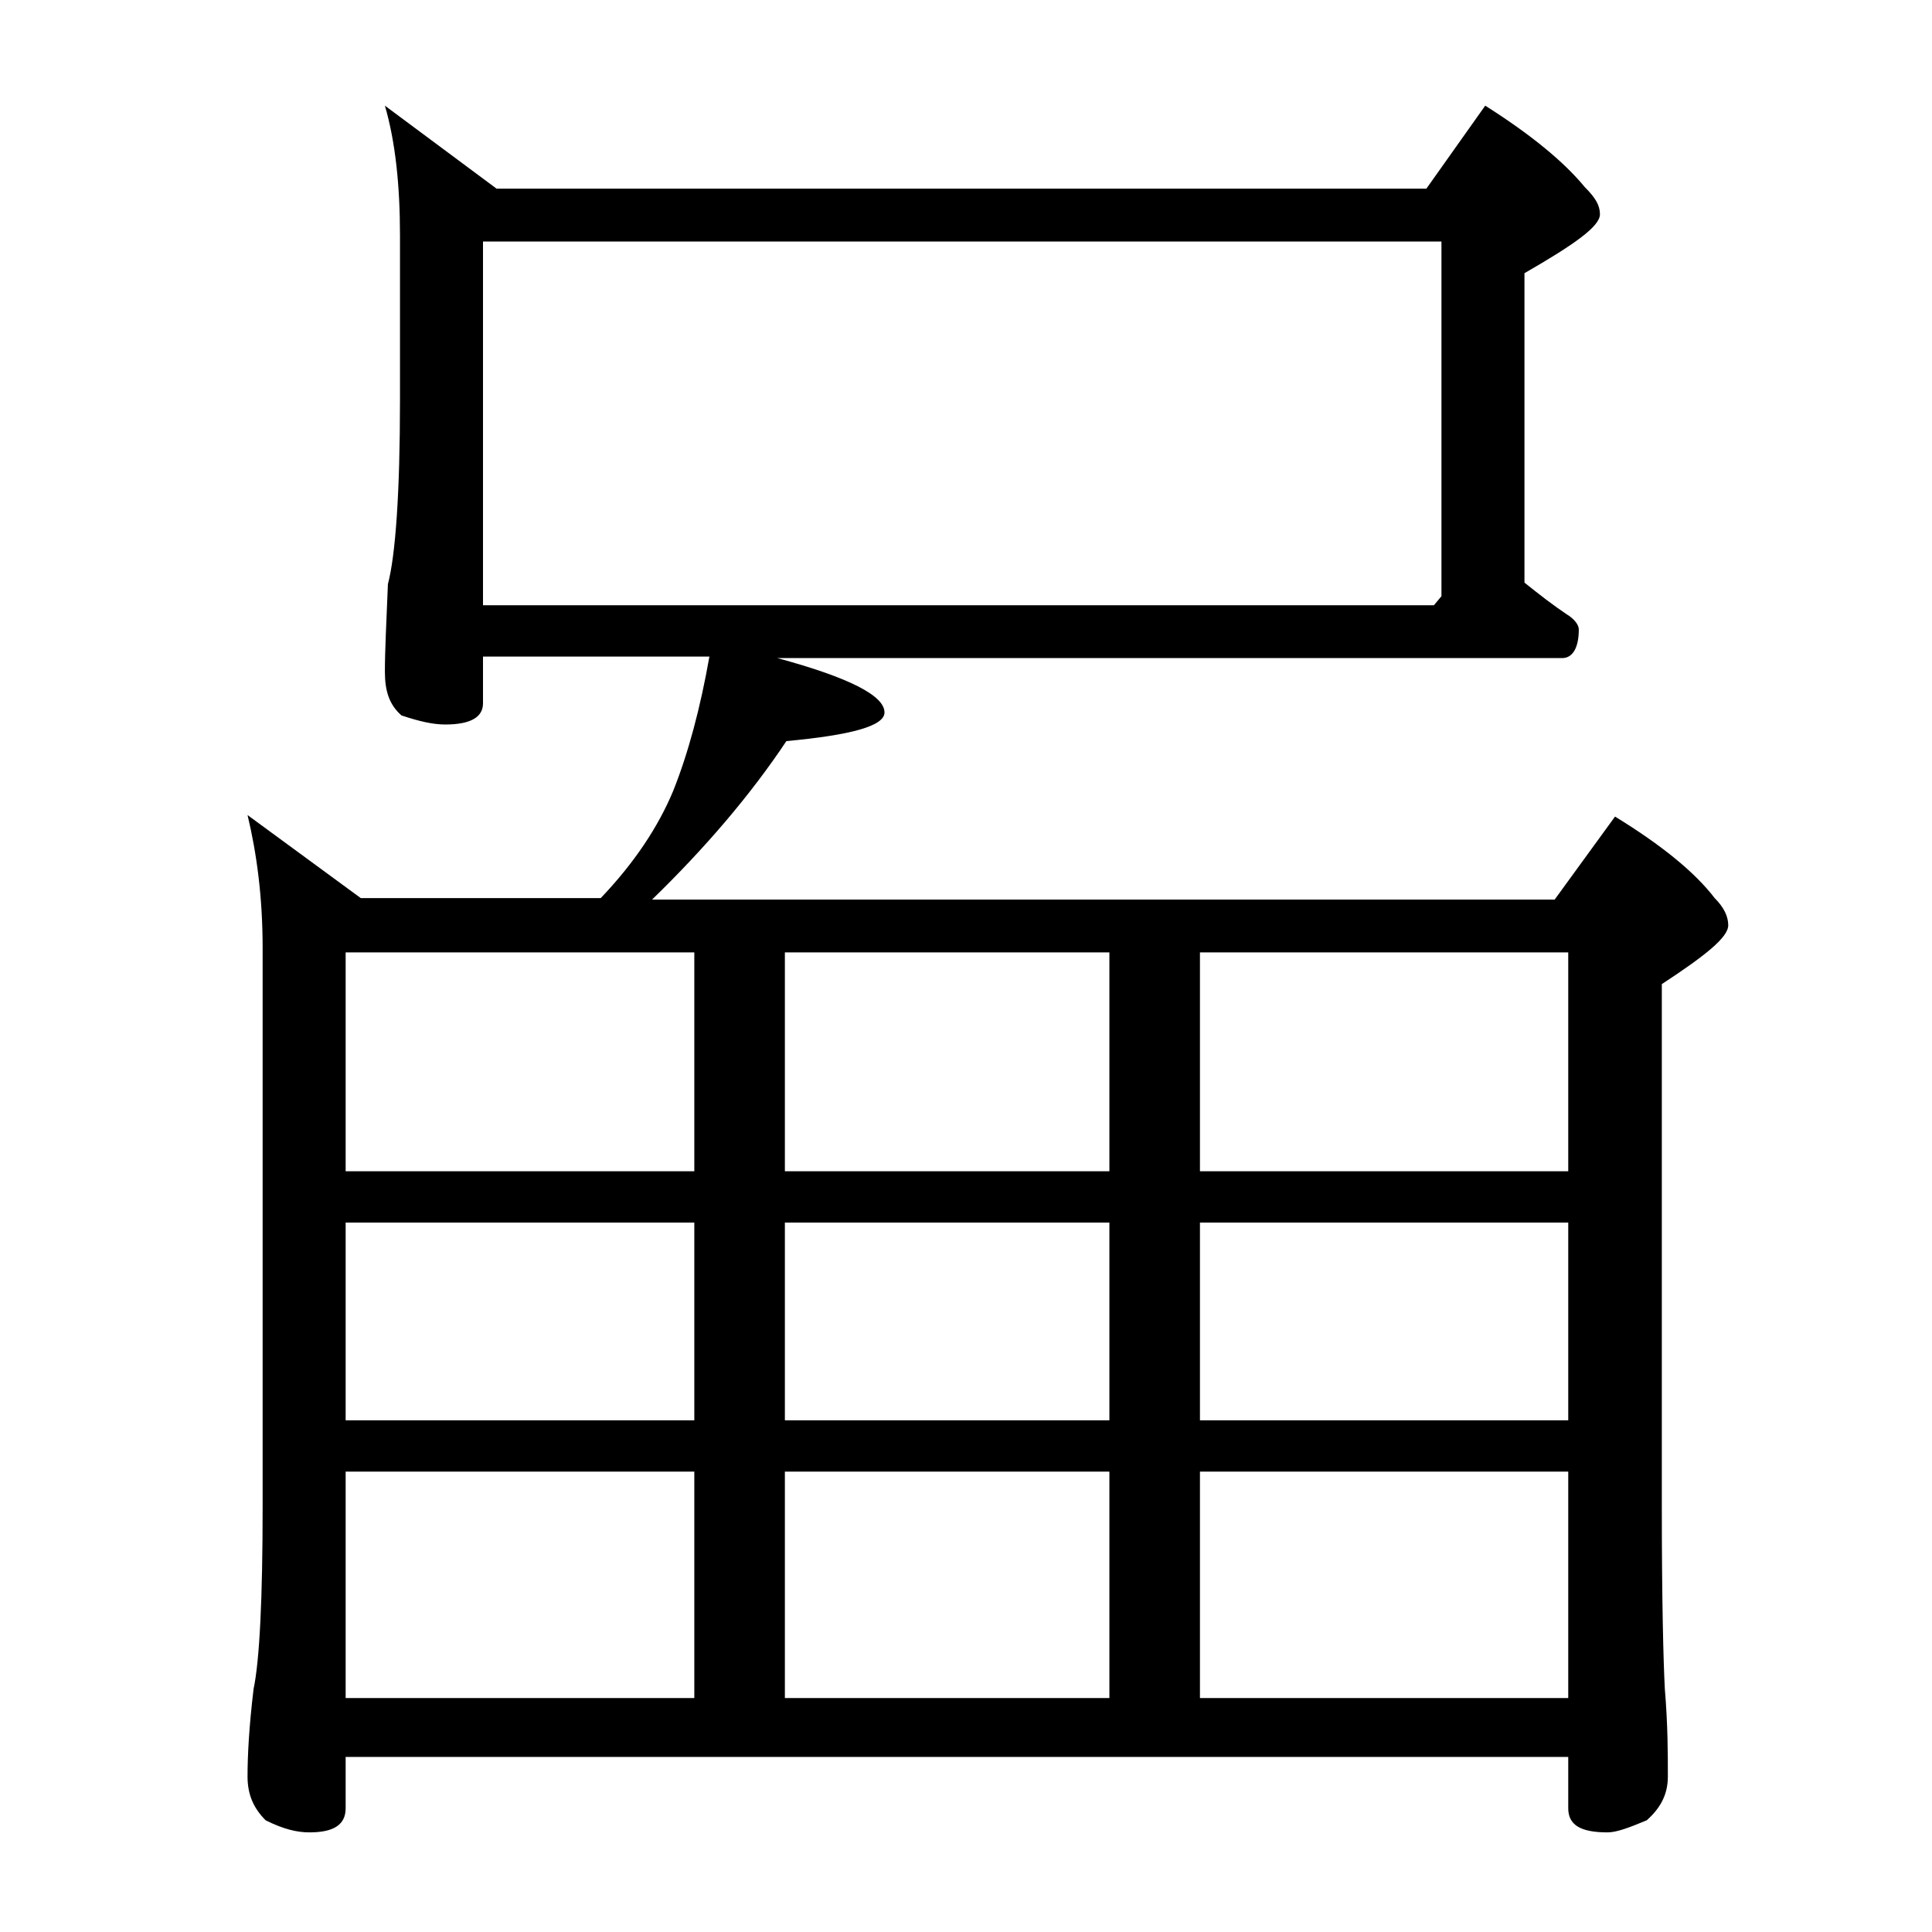 <?xml version="1.0" encoding="utf-8"?>
<!-- Generator: Adobe Illustrator 18.0.0, SVG Export Plug-In . SVG Version: 6.00 Build 0)  -->
<!DOCTYPE svg PUBLIC "-//W3C//DTD SVG 1.1//EN" "http://www.w3.org/Graphics/SVG/1.1/DTD/svg11.dtd">
<svg version="1.1" id="Layer_1" xmlns="http://www.w3.org/2000/svg" xmlns:xlink="http://www.w3.org/1999/xlink" x="0px" y="0px"
	 viewBox="0 0 128 128" enable-background="new 0 0 128 128" xml:space="preserve">
<path d="M16.4,54l7.5,5.5h15.9c2.2-2.3,3.8-4.7,4.8-7.1c1-2.5,1.8-5.5,2.4-8.9H32v3.1c0,0.9-0.8,1.4-2.5,1.4c-0.8,0-1.7-0.2-2.9-0.6
	c-0.8-0.7-1.1-1.6-1.1-2.9c0-1.4,0.1-3.3,0.2-5.8c0.5-1.9,0.8-6,0.8-12.2V15.6c0-3.3-0.3-6.2-1-8.6l7.4,5.5h61.6L98.4,7
	c3,1.9,5.2,3.7,6.6,5.4c0.7,0.7,1,1.2,1,1.8c0,0.8-1.7,2-5,3.9v20.5c1,0.8,1.9,1.5,2.8,2.1c0.5,0.3,0.8,0.7,0.8,1
	c0,1.2-0.4,1.9-1.1,1.9h-52c4.8,1.3,7.1,2.5,7.1,3.6c0,0.9-2.2,1.5-6.5,1.9c-2.4,3.6-5.4,7.1-8.9,10.5h59.8l4-5.5
	c3.1,1.9,5.3,3.7,6.6,5.4c0.6,0.6,0.9,1.2,0.9,1.8c0,0.8-1.5,2-4.4,3.9v34.6c0,6.2,0.1,10.2,0.2,12.1c0.2,2.4,0.2,4.3,0.2,5.8
	c0,1.2-0.5,2.1-1.4,2.9c-1.2,0.5-2,0.8-2.6,0.8c-1.8,0-2.6-0.5-2.6-1.6v-3.4h-81v3.4c0,1.1-0.8,1.6-2.4,1.6c-0.8,0-1.7-0.2-2.9-0.8
	c-0.8-0.8-1.2-1.7-1.2-2.9c0-1.4,0.1-3.3,0.4-5.8c0.4-1.9,0.6-6,0.6-12.1v-37C17.4,59.4,17,56.5,16.4,54z M22.9,77.6H46V63.1H22.9
	V77.6z M22.9,94.1H46V81H22.9V94.1z M22.9,112.5H46v-15H22.9V112.5z M32,40.1h63l0.5-0.6V16H32V40.1z M52,63.1v14.5h21.5V63.1H52z
	 M52,81v13.1h21.5V81H52z M52,97.5v15h21.5v-15H52z M79.5,63.1v14.5h24.4V63.1H79.5z M103.9,81H79.5v13.1h24.4V81z M79.5,112.5h24.4
	v-15H79.5V112.5z"/>
</svg>

